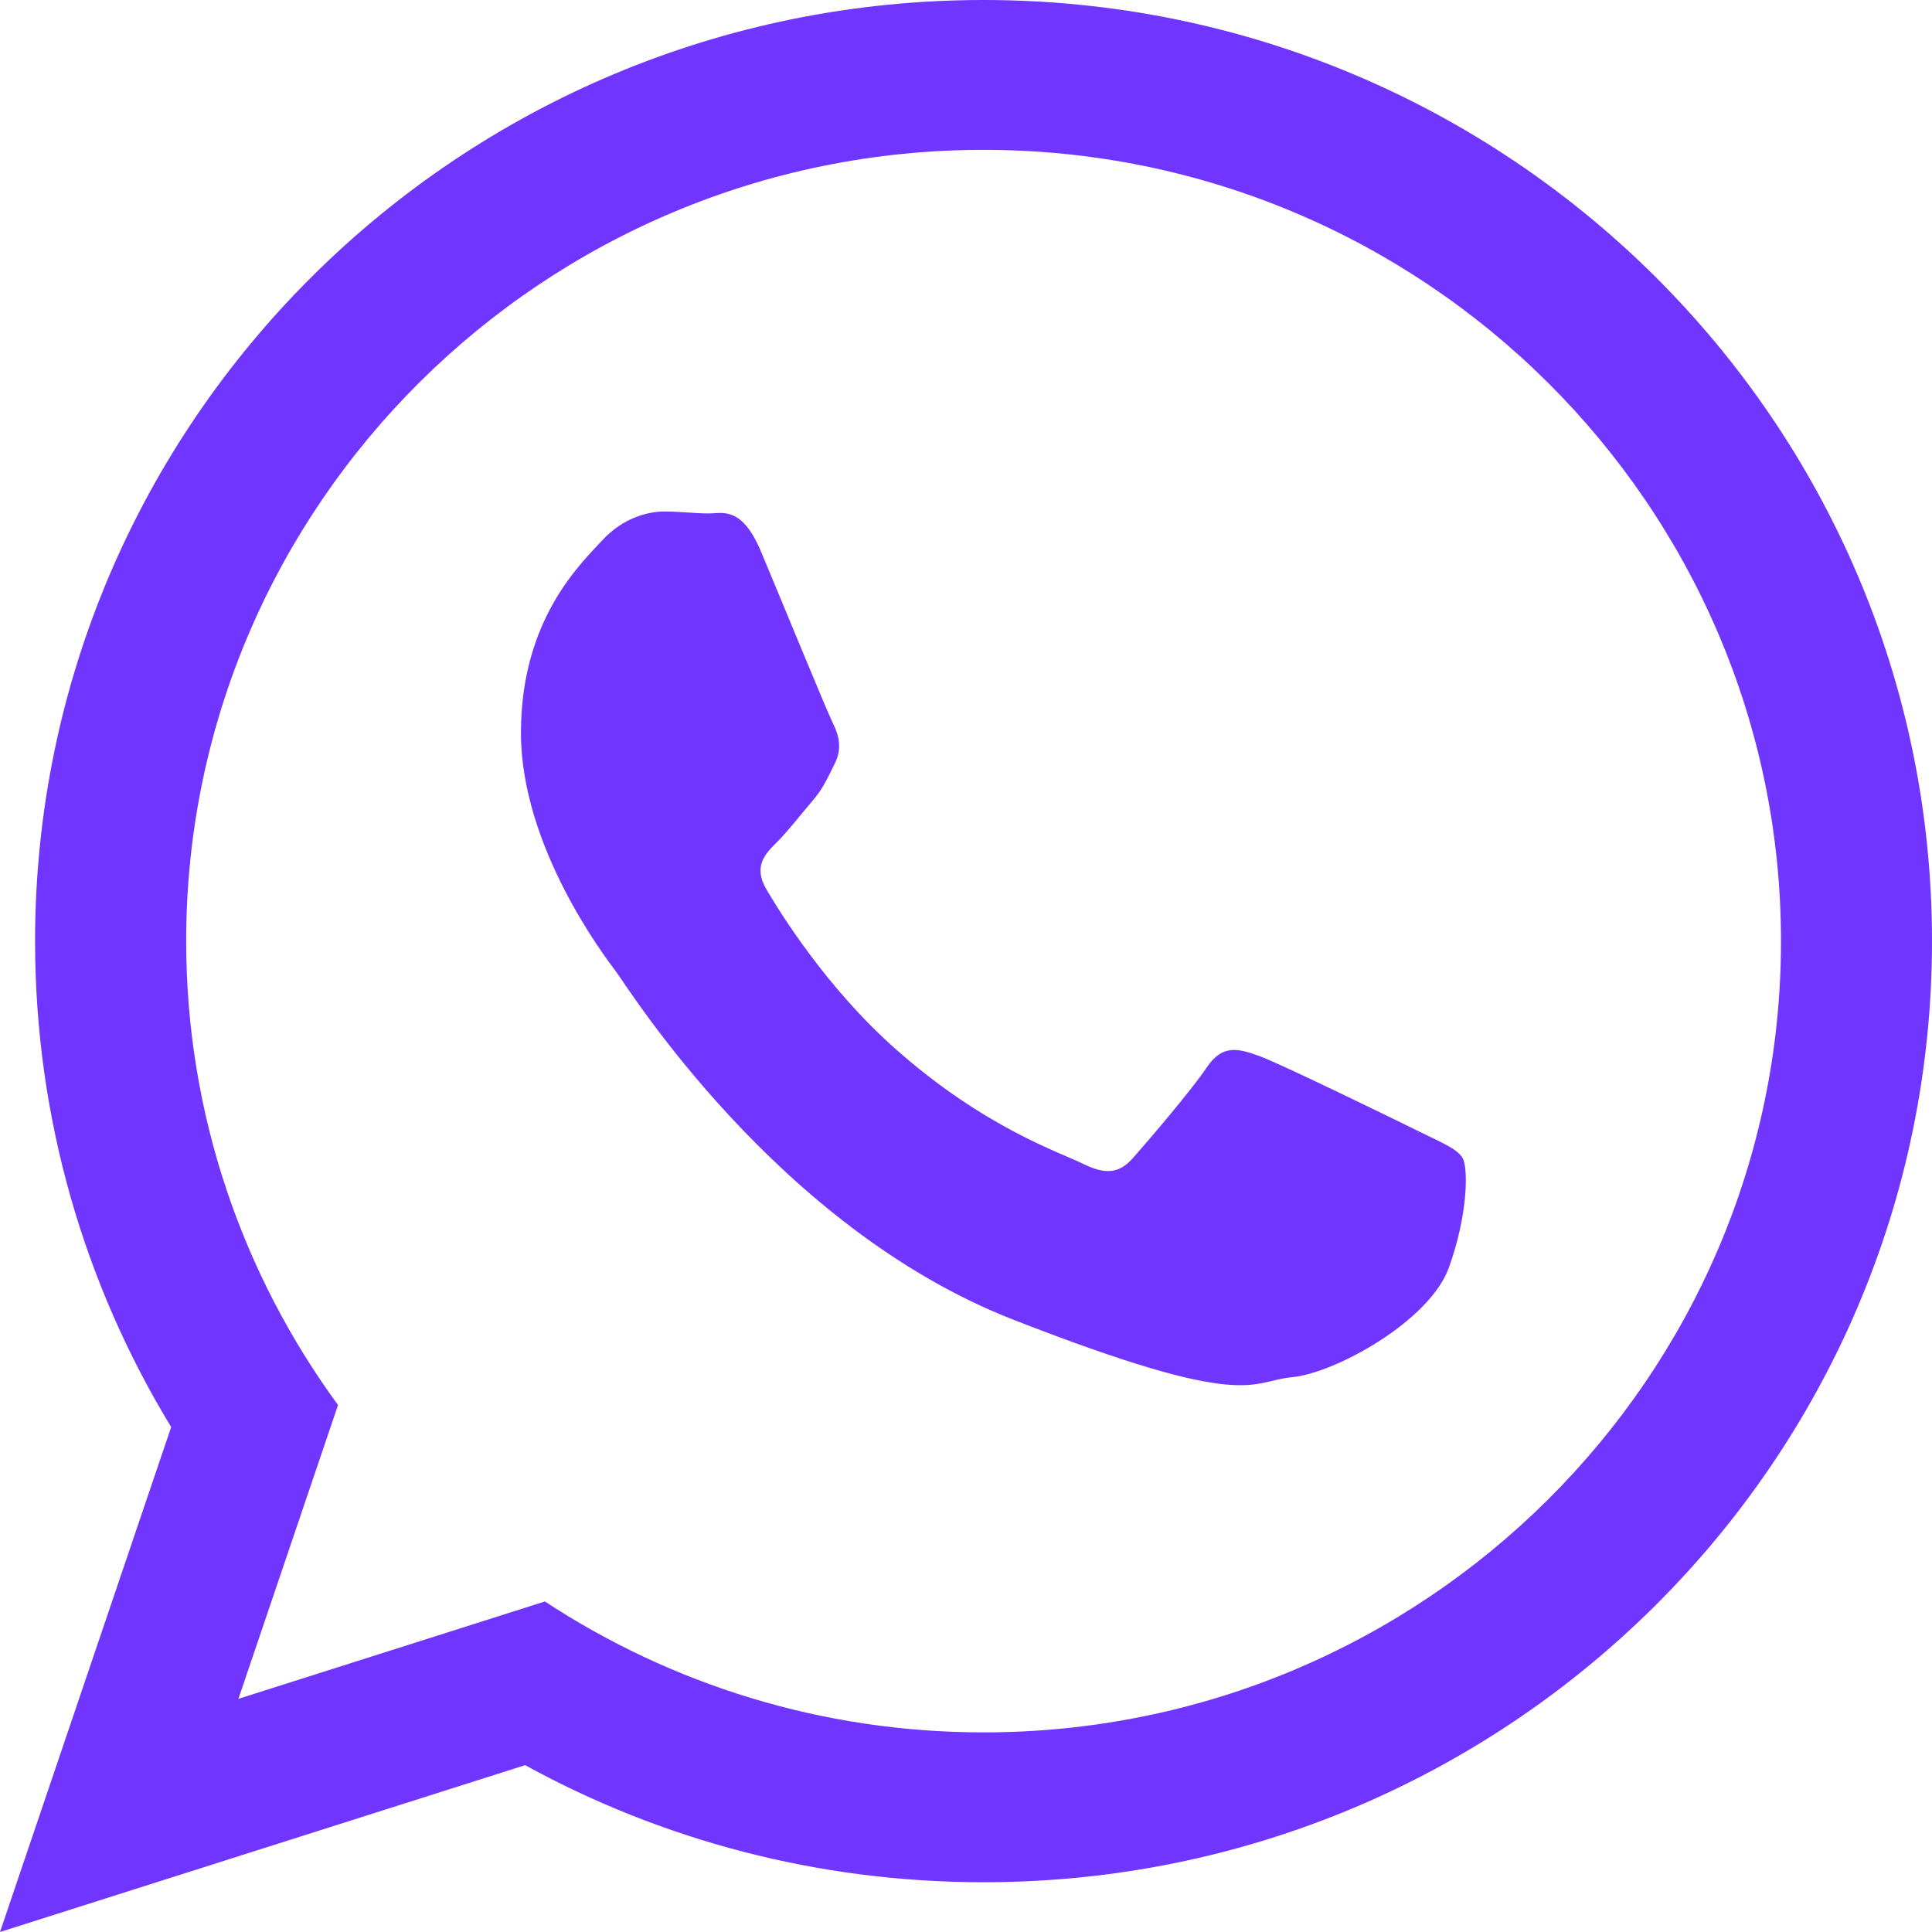 <?xml version="1.0" encoding="UTF-8"?> <svg xmlns="http://www.w3.org/2000/svg" width="25" height="25" viewBox="0 0 25 25" fill="none"><path d="M25 12.178C25 18.904 19.506 24.356 12.727 24.356C10.575 24.356 8.554 23.806 6.795 22.841L0 25L2.215 18.466C1.098 16.631 0.454 14.479 0.454 12.178C0.454 5.452 5.949 0 12.727 0C19.506 0 25 5.452 25 12.178ZM12.727 1.939C7.037 1.939 2.409 6.532 2.409 12.178C2.409 14.418 3.139 16.493 4.374 18.181L3.085 21.983L7.051 20.723C8.68 21.793 10.631 22.417 12.727 22.417C18.417 22.417 23.046 17.824 23.046 12.179C23.046 6.533 18.417 1.939 12.727 1.939ZM18.925 14.983C18.849 14.859 18.649 14.784 18.348 14.634C18.047 14.485 16.567 13.763 16.293 13.664C16.017 13.564 15.816 13.514 15.615 13.813C15.415 14.112 14.838 14.784 14.662 14.983C14.487 15.182 14.312 15.207 14.011 15.058C13.71 14.909 12.741 14.593 11.592 13.577C10.697 12.786 10.094 11.809 9.918 11.51C9.743 11.211 9.9 11.05 10.05 10.901C10.186 10.767 10.351 10.553 10.501 10.378C10.652 10.204 10.702 10.08 10.802 9.88C10.903 9.681 10.852 9.507 10.777 9.357C10.702 9.208 10.1 7.739 9.849 7.141C9.599 6.544 9.348 6.644 9.172 6.644C8.997 6.644 8.796 6.619 8.596 6.619C8.395 6.619 8.069 6.693 7.793 6.992C7.518 7.291 6.741 8.013 6.741 9.482C6.741 10.951 7.818 12.37 7.969 12.569C8.119 12.768 10.05 15.88 13.108 17.075C16.167 18.27 16.167 17.871 16.718 17.821C17.269 17.771 18.498 17.099 18.749 16.402C18.999 15.705 18.999 15.107 18.925 14.983Z" fill="#7035FF"></path></svg> 